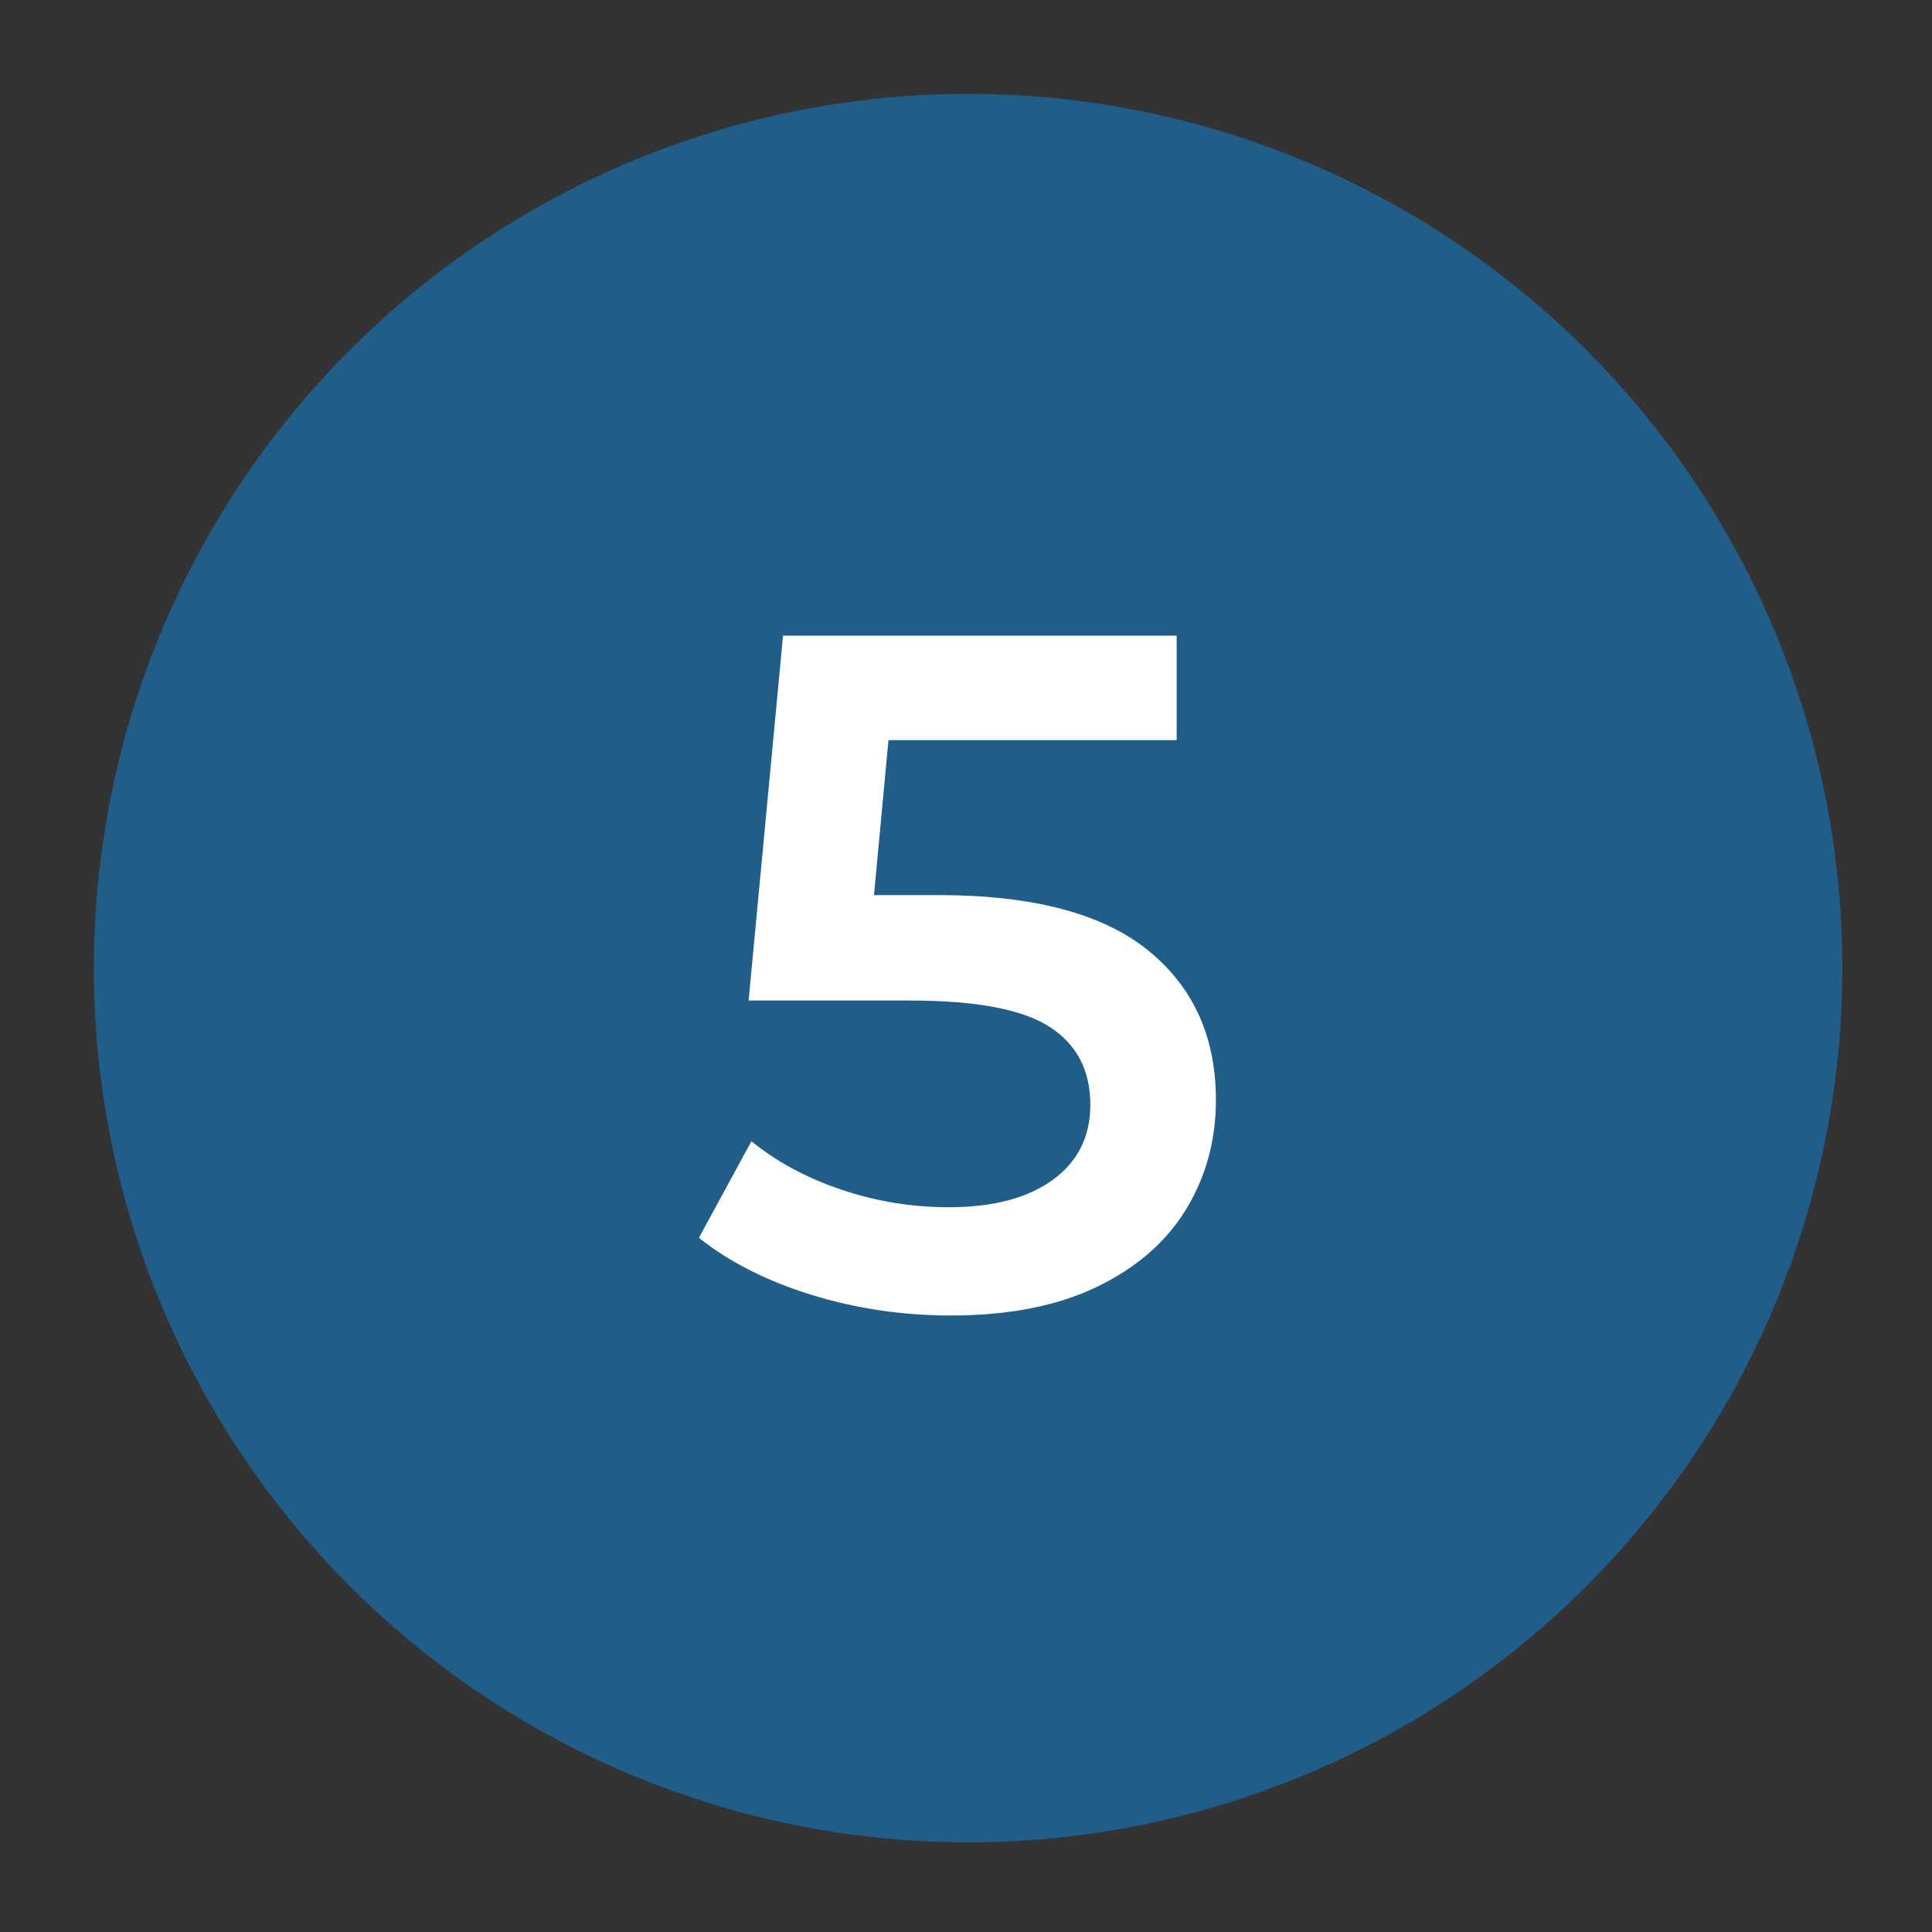 <?xml version="1.0" encoding="UTF-8"?><svg xmlns="http://www.w3.org/2000/svg" xmlns:xlink="http://www.w3.org/1999/xlink" contentScriptType="text/ecmascript" width="150pt" zoomAndPan="magnify" contentStyleType="text/css" viewBox="0 0 150 150" height="150pt" preserveAspectRatio="xMidYMid meet" version="1.2"><rect x="0" y="0" width="150" height="150" fill="#333333" stroke="none"/><defs><g/></defs><g xml:id="surface1" id="surface1"><path style=" stroke:none;fill-rule:nonzero;fill:rgb(12.939%,36.469%,53.729%);fill-opacity:1;" d="M 75.164 7.289 C 74.051 7.289 72.941 7.316 71.832 7.371 C 70.723 7.426 69.617 7.508 68.512 7.613 C 67.406 7.723 66.305 7.859 65.203 8.023 C 64.105 8.188 63.012 8.375 61.922 8.594 C 60.832 8.809 59.75 9.051 58.672 9.324 C 57.594 9.594 56.523 9.887 55.461 10.211 C 54.398 10.535 53.344 10.883 52.297 11.258 C 51.25 11.629 50.215 12.031 49.188 12.453 C 48.164 12.879 47.148 13.332 46.145 13.805 C 45.141 14.281 44.148 14.781 43.168 15.305 C 42.188 15.828 41.223 16.375 40.27 16.945 C 39.316 17.516 38.379 18.109 37.453 18.727 C 36.531 19.344 35.621 19.984 34.73 20.645 C 33.84 21.309 32.961 21.992 32.105 22.695 C 31.246 23.398 30.406 24.125 29.582 24.871 C 28.758 25.617 27.953 26.383 27.168 27.168 C 26.383 27.953 25.617 28.758 24.871 29.582 C 24.125 30.406 23.398 31.246 22.695 32.105 C 21.992 32.961 21.309 33.84 20.645 34.73 C 19.984 35.621 19.344 36.531 18.727 37.453 C 18.109 38.379 17.516 39.316 16.945 40.27 C 16.375 41.223 15.828 42.188 15.305 43.168 C 14.781 44.148 14.281 45.141 13.805 46.145 C 13.332 47.148 12.879 48.164 12.453 49.188 C 12.031 50.215 11.629 51.25 11.258 52.297 C 10.883 53.344 10.535 54.398 10.211 55.461 C 9.887 56.523 9.594 57.594 9.324 58.672 C 9.051 59.75 8.809 60.832 8.594 61.922 C 8.375 63.012 8.188 64.105 8.023 65.203 C 7.859 66.305 7.723 67.406 7.613 68.512 C 7.508 69.617 7.426 70.723 7.371 71.832 C 7.316 72.941 7.289 74.051 7.289 75.164 C 7.289 76.273 7.316 77.383 7.371 78.492 C 7.426 79.602 7.508 80.711 7.613 81.816 C 7.723 82.922 7.859 84.023 8.023 85.121 C 8.188 86.223 8.375 87.316 8.594 88.406 C 8.809 89.496 9.051 90.578 9.324 91.656 C 9.594 92.734 9.887 93.805 10.211 94.867 C 10.535 95.93 10.883 96.984 11.258 98.031 C 11.629 99.074 12.031 100.113 12.453 101.137 C 12.879 102.164 13.332 103.18 13.805 104.184 C 14.281 105.188 14.781 106.18 15.305 107.16 C 15.828 108.141 16.375 109.105 16.945 110.059 C 17.516 111.012 18.109 111.949 18.727 112.871 C 19.344 113.797 19.984 114.703 20.645 115.598 C 21.309 116.488 21.992 117.363 22.695 118.223 C 23.398 119.082 24.125 119.922 24.871 120.746 C 25.617 121.57 26.383 122.371 27.168 123.156 C 27.953 123.945 28.758 124.711 29.582 125.457 C 30.406 126.203 31.246 126.926 32.105 127.633 C 32.961 128.336 33.84 129.02 34.73 129.68 C 35.621 130.344 36.531 130.98 37.453 131.598 C 38.379 132.215 39.316 132.812 40.27 133.383 C 41.223 133.953 42.188 134.5 43.168 135.023 C 44.148 135.547 45.141 136.047 46.145 136.523 C 47.148 136.996 48.164 137.445 49.188 137.871 C 50.215 138.297 51.25 138.695 52.297 139.07 C 53.344 139.445 54.398 139.793 55.461 140.117 C 56.523 140.438 57.594 140.734 58.672 141.004 C 59.75 141.273 60.832 141.516 61.922 141.734 C 63.012 141.949 64.105 142.141 65.203 142.305 C 66.305 142.465 67.406 142.602 68.512 142.711 C 69.617 142.82 70.723 142.902 71.832 142.957 C 72.941 143.012 74.051 143.039 75.164 143.039 C 76.273 143.039 77.383 143.012 78.492 142.957 C 79.602 142.902 80.711 142.82 81.816 142.711 C 82.922 142.602 84.023 142.465 85.121 142.305 C 86.223 142.141 87.316 141.949 88.406 141.734 C 89.496 141.516 90.578 141.273 91.656 141.004 C 92.734 140.734 93.805 140.438 94.867 140.117 C 95.93 139.793 96.984 139.445 98.031 139.07 C 99.074 138.695 100.113 138.297 101.137 137.871 C 102.164 137.445 103.18 136.996 104.184 136.523 C 105.188 136.047 106.18 135.547 107.16 135.023 C 108.141 134.5 109.105 133.953 110.059 133.383 C 111.012 132.812 111.949 132.215 112.871 131.598 C 113.797 130.98 114.703 130.344 115.598 129.68 C 116.488 129.02 117.363 128.336 118.223 127.633 C 119.082 126.926 119.922 126.203 120.746 125.457 C 121.57 124.711 122.371 123.945 123.16 123.156 C 123.945 122.371 124.711 121.57 125.457 120.746 C 126.203 119.922 126.926 119.082 127.633 118.223 C 128.336 117.363 129.02 116.488 129.68 115.598 C 130.344 114.703 130.98 113.797 131.598 112.871 C 132.215 111.949 132.812 111.012 133.383 110.059 C 133.953 109.105 134.5 108.141 135.023 107.16 C 135.547 106.18 136.047 105.188 136.523 104.184 C 136.996 103.18 137.445 102.164 137.871 101.137 C 138.297 100.113 138.695 99.074 139.07 98.031 C 139.445 96.984 139.793 95.93 140.117 94.867 C 140.438 93.805 140.734 92.734 141.004 91.656 C 141.273 90.578 141.516 89.496 141.734 88.406 C 141.949 87.316 142.141 86.223 142.305 85.121 C 142.465 84.023 142.602 82.922 142.711 81.816 C 142.82 80.711 142.902 79.602 142.957 78.492 C 143.012 77.383 143.039 76.273 143.039 75.164 C 143.039 74.051 143.012 72.941 142.957 71.832 C 142.902 70.723 142.82 69.617 142.711 68.512 C 142.602 67.406 142.465 66.305 142.305 65.203 C 142.141 64.105 141.949 63.012 141.734 61.922 C 141.516 60.832 141.273 59.75 141.004 58.672 C 140.734 57.594 140.438 56.523 140.117 55.461 C 139.793 54.398 139.445 53.344 139.07 52.297 C 138.695 51.25 138.297 50.215 137.871 49.188 C 137.445 48.164 136.996 47.148 136.523 46.145 C 136.047 45.141 135.547 44.148 135.023 43.168 C 134.5 42.188 133.953 41.223 133.383 40.27 C 132.812 39.316 132.215 38.379 131.598 37.453 C 130.98 36.531 130.344 35.621 129.68 34.73 C 129.02 33.84 128.336 32.961 127.633 32.105 C 126.926 31.246 126.203 30.406 125.457 29.582 C 124.711 28.758 123.945 27.953 123.16 27.168 C 122.371 26.383 121.57 25.617 120.746 24.871 C 119.922 24.125 119.082 23.398 118.223 22.695 C 117.363 21.992 116.488 21.309 115.598 20.645 C 114.703 19.984 113.797 19.344 112.871 18.727 C 111.949 18.109 111.012 17.516 110.059 16.945 C 109.105 16.375 108.141 15.828 107.16 15.305 C 106.18 14.781 105.188 14.281 104.184 13.805 C 103.18 13.332 102.164 12.879 101.137 12.453 C 100.113 12.031 99.074 11.629 98.031 11.258 C 96.984 10.883 95.93 10.535 94.867 10.211 C 93.805 9.887 92.734 9.594 91.656 9.324 C 90.578 9.051 89.496 8.809 88.406 8.594 C 87.316 8.375 86.223 8.188 85.121 8.023 C 84.023 7.859 82.922 7.723 81.816 7.613 C 80.711 7.508 79.602 7.426 78.492 7.371 C 77.383 7.316 76.273 7.289 75.164 7.289 Z M 75.164 7.289 "/><g style="fill:rgb(100%,100%,100%);fill-opacity:1;"><g transform="translate(53.294, 101.385)"><path style="stroke:none;" d="M 19.547 -31.891 C 26.879 -31.891 32.305 -30.461 35.828 -27.609 C 39.348 -24.766 41.109 -20.891 41.109 -15.984 C 41.109 -12.859 40.336 -10.031 38.797 -7.5 C 37.266 -4.977 34.961 -2.973 31.891 -1.484 C 28.816 0.004 25.023 0.75 20.516 0.75 C 16.797 0.75 13.203 0.219 9.734 -0.844 C 6.266 -1.914 3.344 -3.395 0.969 -5.281 L 5.047 -12.781 C 6.984 -11.195 9.301 -9.945 12 -9.031 C 14.707 -8.113 17.492 -7.656 20.359 -7.656 C 23.785 -7.656 26.473 -8.359 28.422 -9.766 C 30.379 -11.18 31.359 -13.129 31.359 -15.609 C 31.359 -18.285 30.305 -20.301 28.203 -21.656 C 26.098 -23.02 22.492 -23.703 17.391 -23.703 L 4.828 -23.703 L 7.5 -52.031 L 38.062 -52.031 L 38.062 -43.922 L 15.688 -43.922 L 14.562 -31.891 Z M 19.547 -31.891 "/></g></g></g></svg>